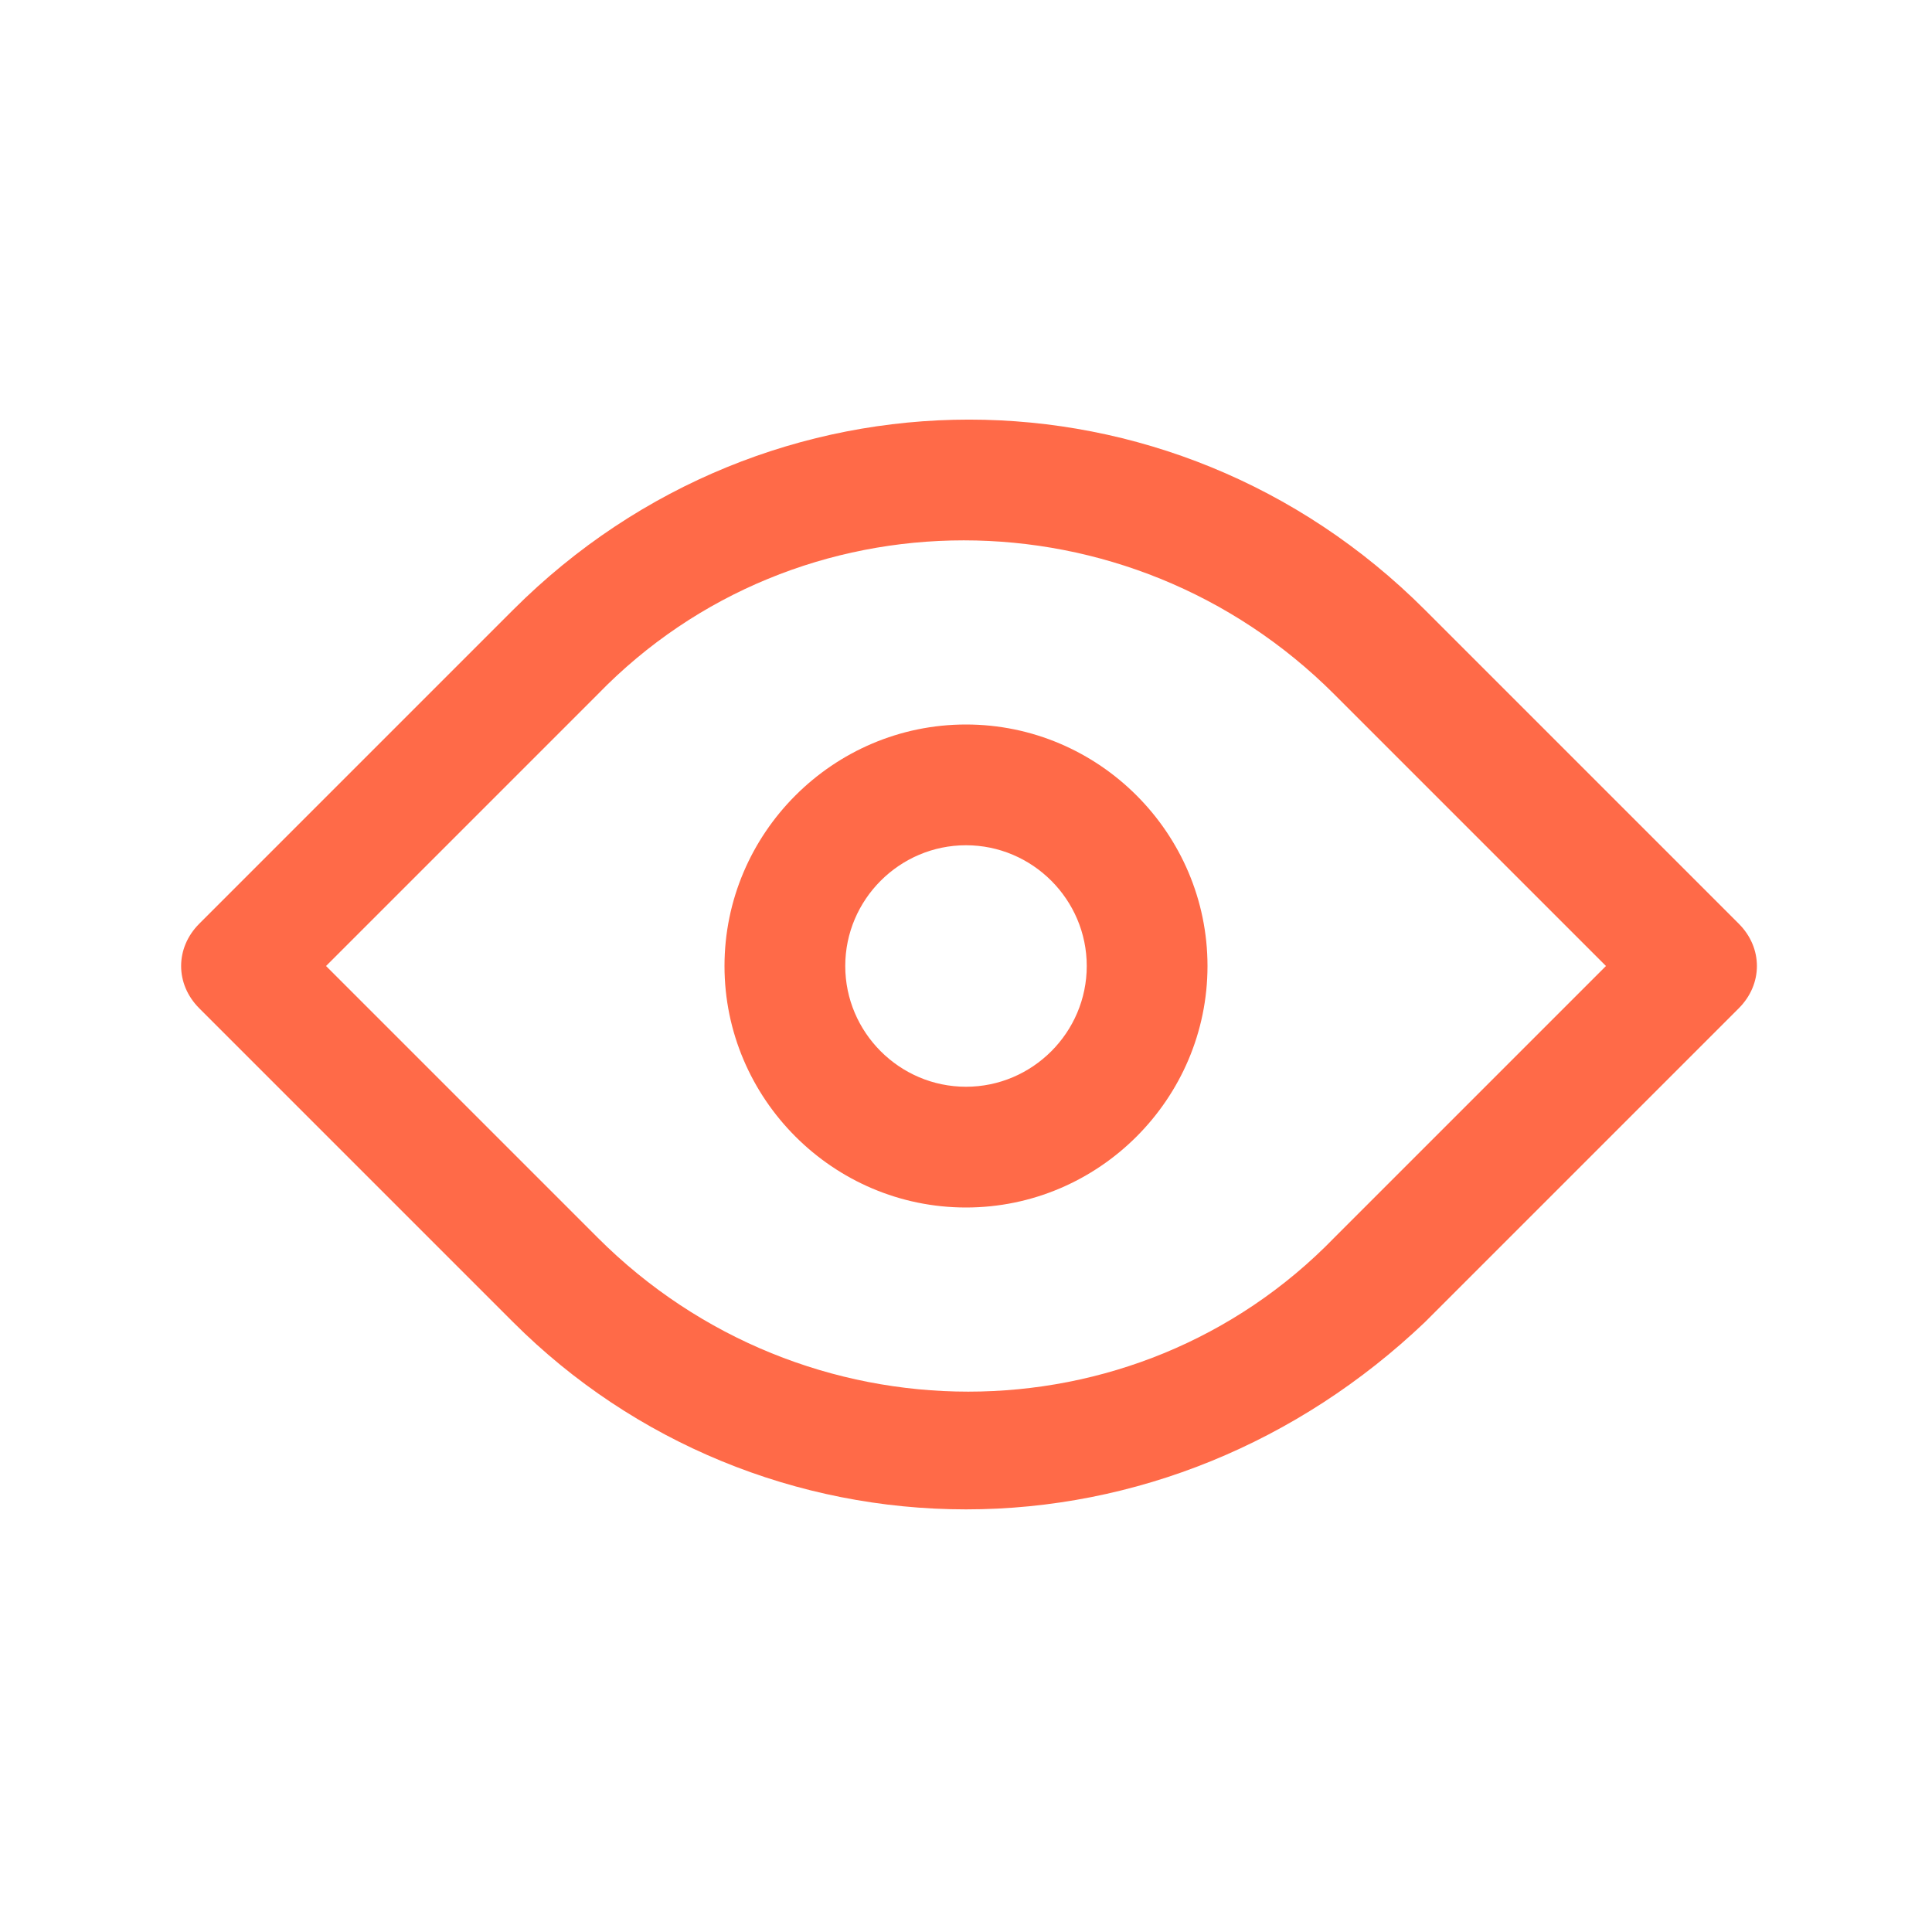 <?xml version="1.0" encoding="utf-8"?>
<!-- Generator: Adobe Illustrator 21.0.0, SVG Export Plug-In . SVG Version: 6.00 Build 0)  -->
<svg version="1.1" id="Layer_1" xmlns="http://www.w3.org/2000/svg" xmlns:xlink="http://www.w3.org/1999/xlink" x="0px" y="0px"
	 viewBox="0 0 32 32" style="enable-background:new 0 0 32 32;" xml:space="preserve">
<style type="text/css">
	.st0{fill:#FF6A48;}
	.st1{fill:none;}
</style>
<title></title>
<g id="Layer_2">
	<path class="st0" d="M16,25c-2.8,0-5.5-1.1-7.5-3.1l-5.2-5.2c-0.4-0.4-0.4-1,0-1.4c0,0,0,0,0,0l5.2-5.2c4.2-4.2,10.9-4.2,15.1,0
		l5.2,5.2c0.4,0.4,0.4,1,0,1.4c0,0,0,0,0,0l-5.2,5.2C21.5,23.9,18.8,25,16,25z M5.4,16l4.5,4.5c3.4,3.4,8.9,3.4,12.2,0l4.5-4.5
		l-4.5-4.5c-3.4-3.4-8.9-3.4-12.2,0L5.4,16z"/>
	<path class="st0" d="M16,20c-2.2,0-4-1.8-4-4s1.8-4,4-4s4,1.8,4,4S18.2,20,16,20z M16,14c-1.1,0-2,0.9-2,2s0.9,2,2,2s2-0.9,2-2
		S17.1,14,16,14z"/>
</g>
<g id="frame">
	<rect class="st1" width="32" height="32"/>
</g>
</svg>
